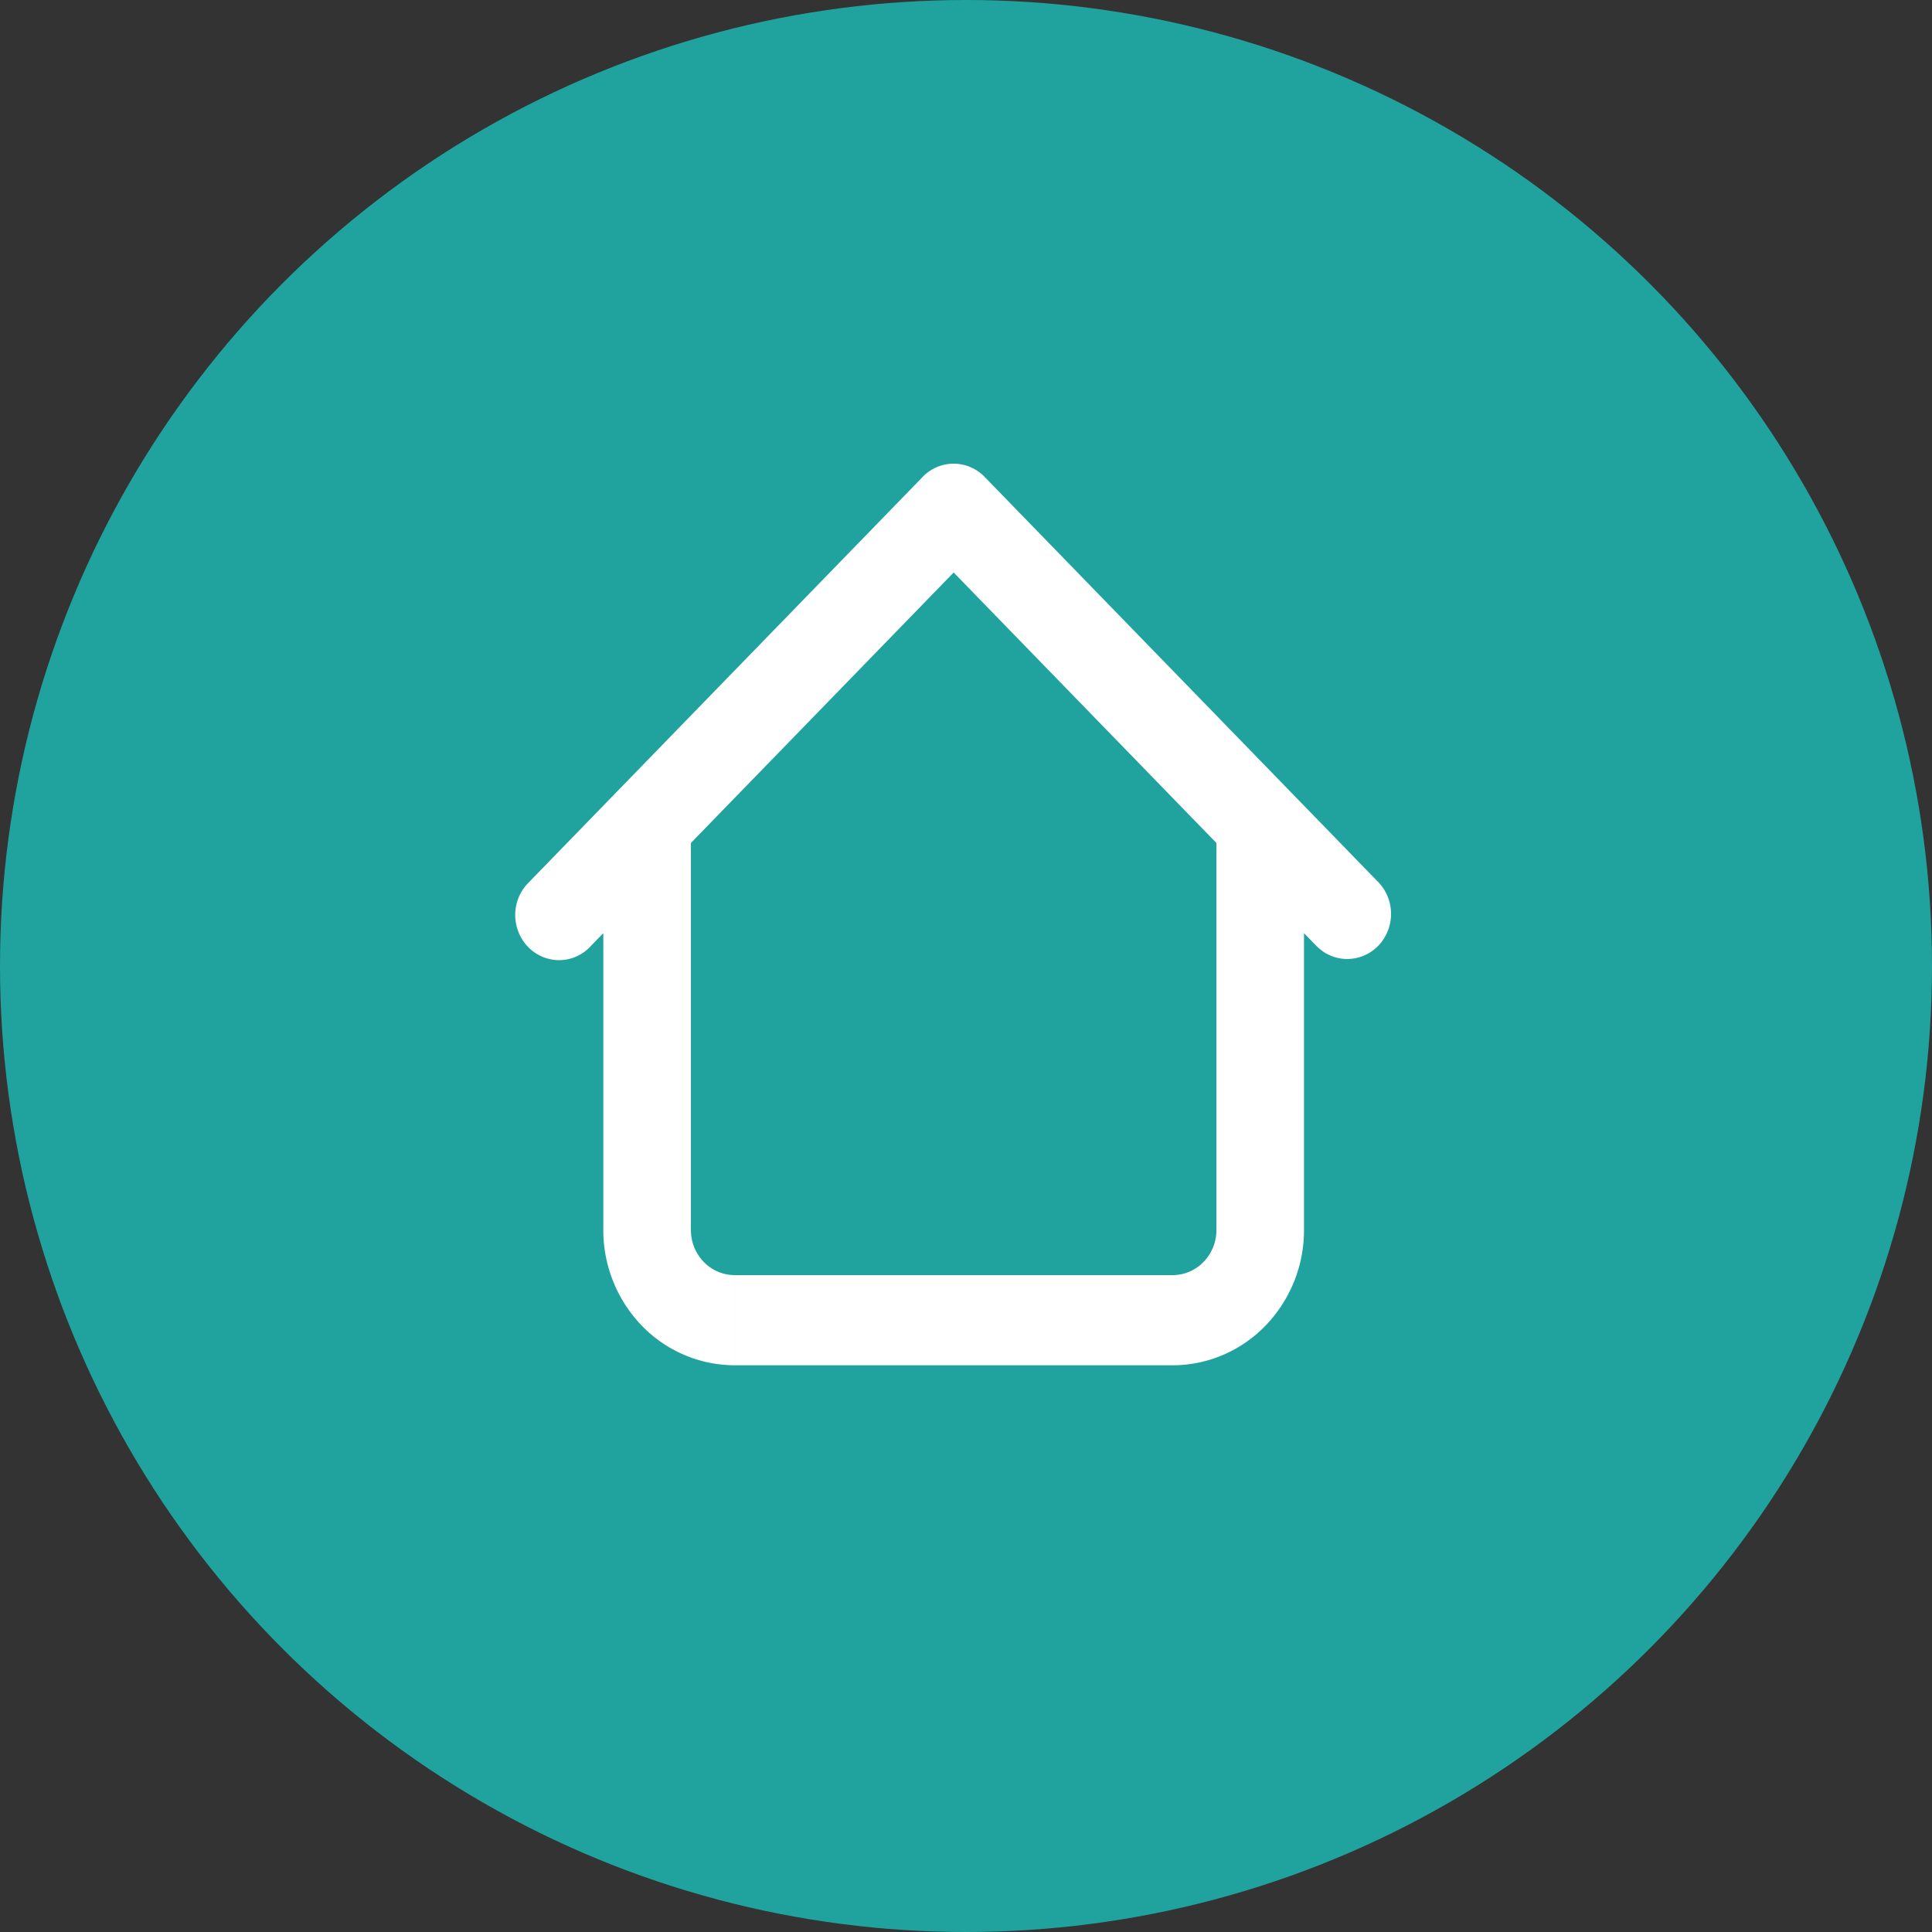 <svg xmlns="http://www.w3.org/2000/svg" width="75" height="75" fill="none"><rect width="100%" height="100%" fill="#333333" stroke="none"/><circle cx="37.5" cy="37.5" r="37.5" fill="#20A39E"/><path fill="#fff" d="M50.62 32c0-.464-.178-.91-.497-1.238a1.676 1.676 0 0 0-1.202-.512c-.451 0-.883.184-1.202.512A1.777 1.777 0 0 0 47.22 32h3.4Zm-23.8 0c0-.464-.178-.91-.497-1.238a1.676 1.676 0 0 0-1.202-.512c-.451 0-.883.184-1.202.512A1.777 1.777 0 0 0 23.42 32h3.4Zm24.299 4.737c.32.319.75.495 1.196.491a1.676 1.676 0 0 0 1.187-.512c.315-.325.494-.764.498-1.223.004-.458-.167-.9-.477-1.23l-2.404 2.474ZM37.021 19.75l1.202-1.238A1.676 1.676 0 0 0 37.02 18c-.45 0-.883.184-1.202.512l1.202 1.238ZM20.519 34.263a1.751 1.751 0 0 0-.381.568 1.793 1.793 0 0 0 .36 1.928c.16.164.35.294.558.382a1.657 1.657 0 0 0 1.867-.404l-2.404-2.474ZM28.521 53h17v-3.5h-17V53Zm22.1-5.25V32h-3.4v15.75h3.4Zm-23.8 0V32h-3.4v15.75h3.4Zm26.702-13.487-15.3-15.75-2.404 2.474 15.3 15.75 2.404-2.474Zm-17.704-15.75-15.3 15.75 2.404 2.474 15.3-15.75-2.404-2.475ZM45.521 53c1.352 0 2.65-.553 3.606-1.538a5.33 5.33 0 0 0 1.494-3.712h-3.4c0 .464-.18.91-.498 1.237a1.676 1.676 0 0 1-1.202.513V53Zm-17-3.5c-.451 0-.883-.184-1.202-.513a1.777 1.777 0 0 1-.498-1.237h-3.4a5.33 5.33 0 0 0 1.494 3.712A5.027 5.027 0 0 0 28.52 53v-3.5Z"/></svg>
